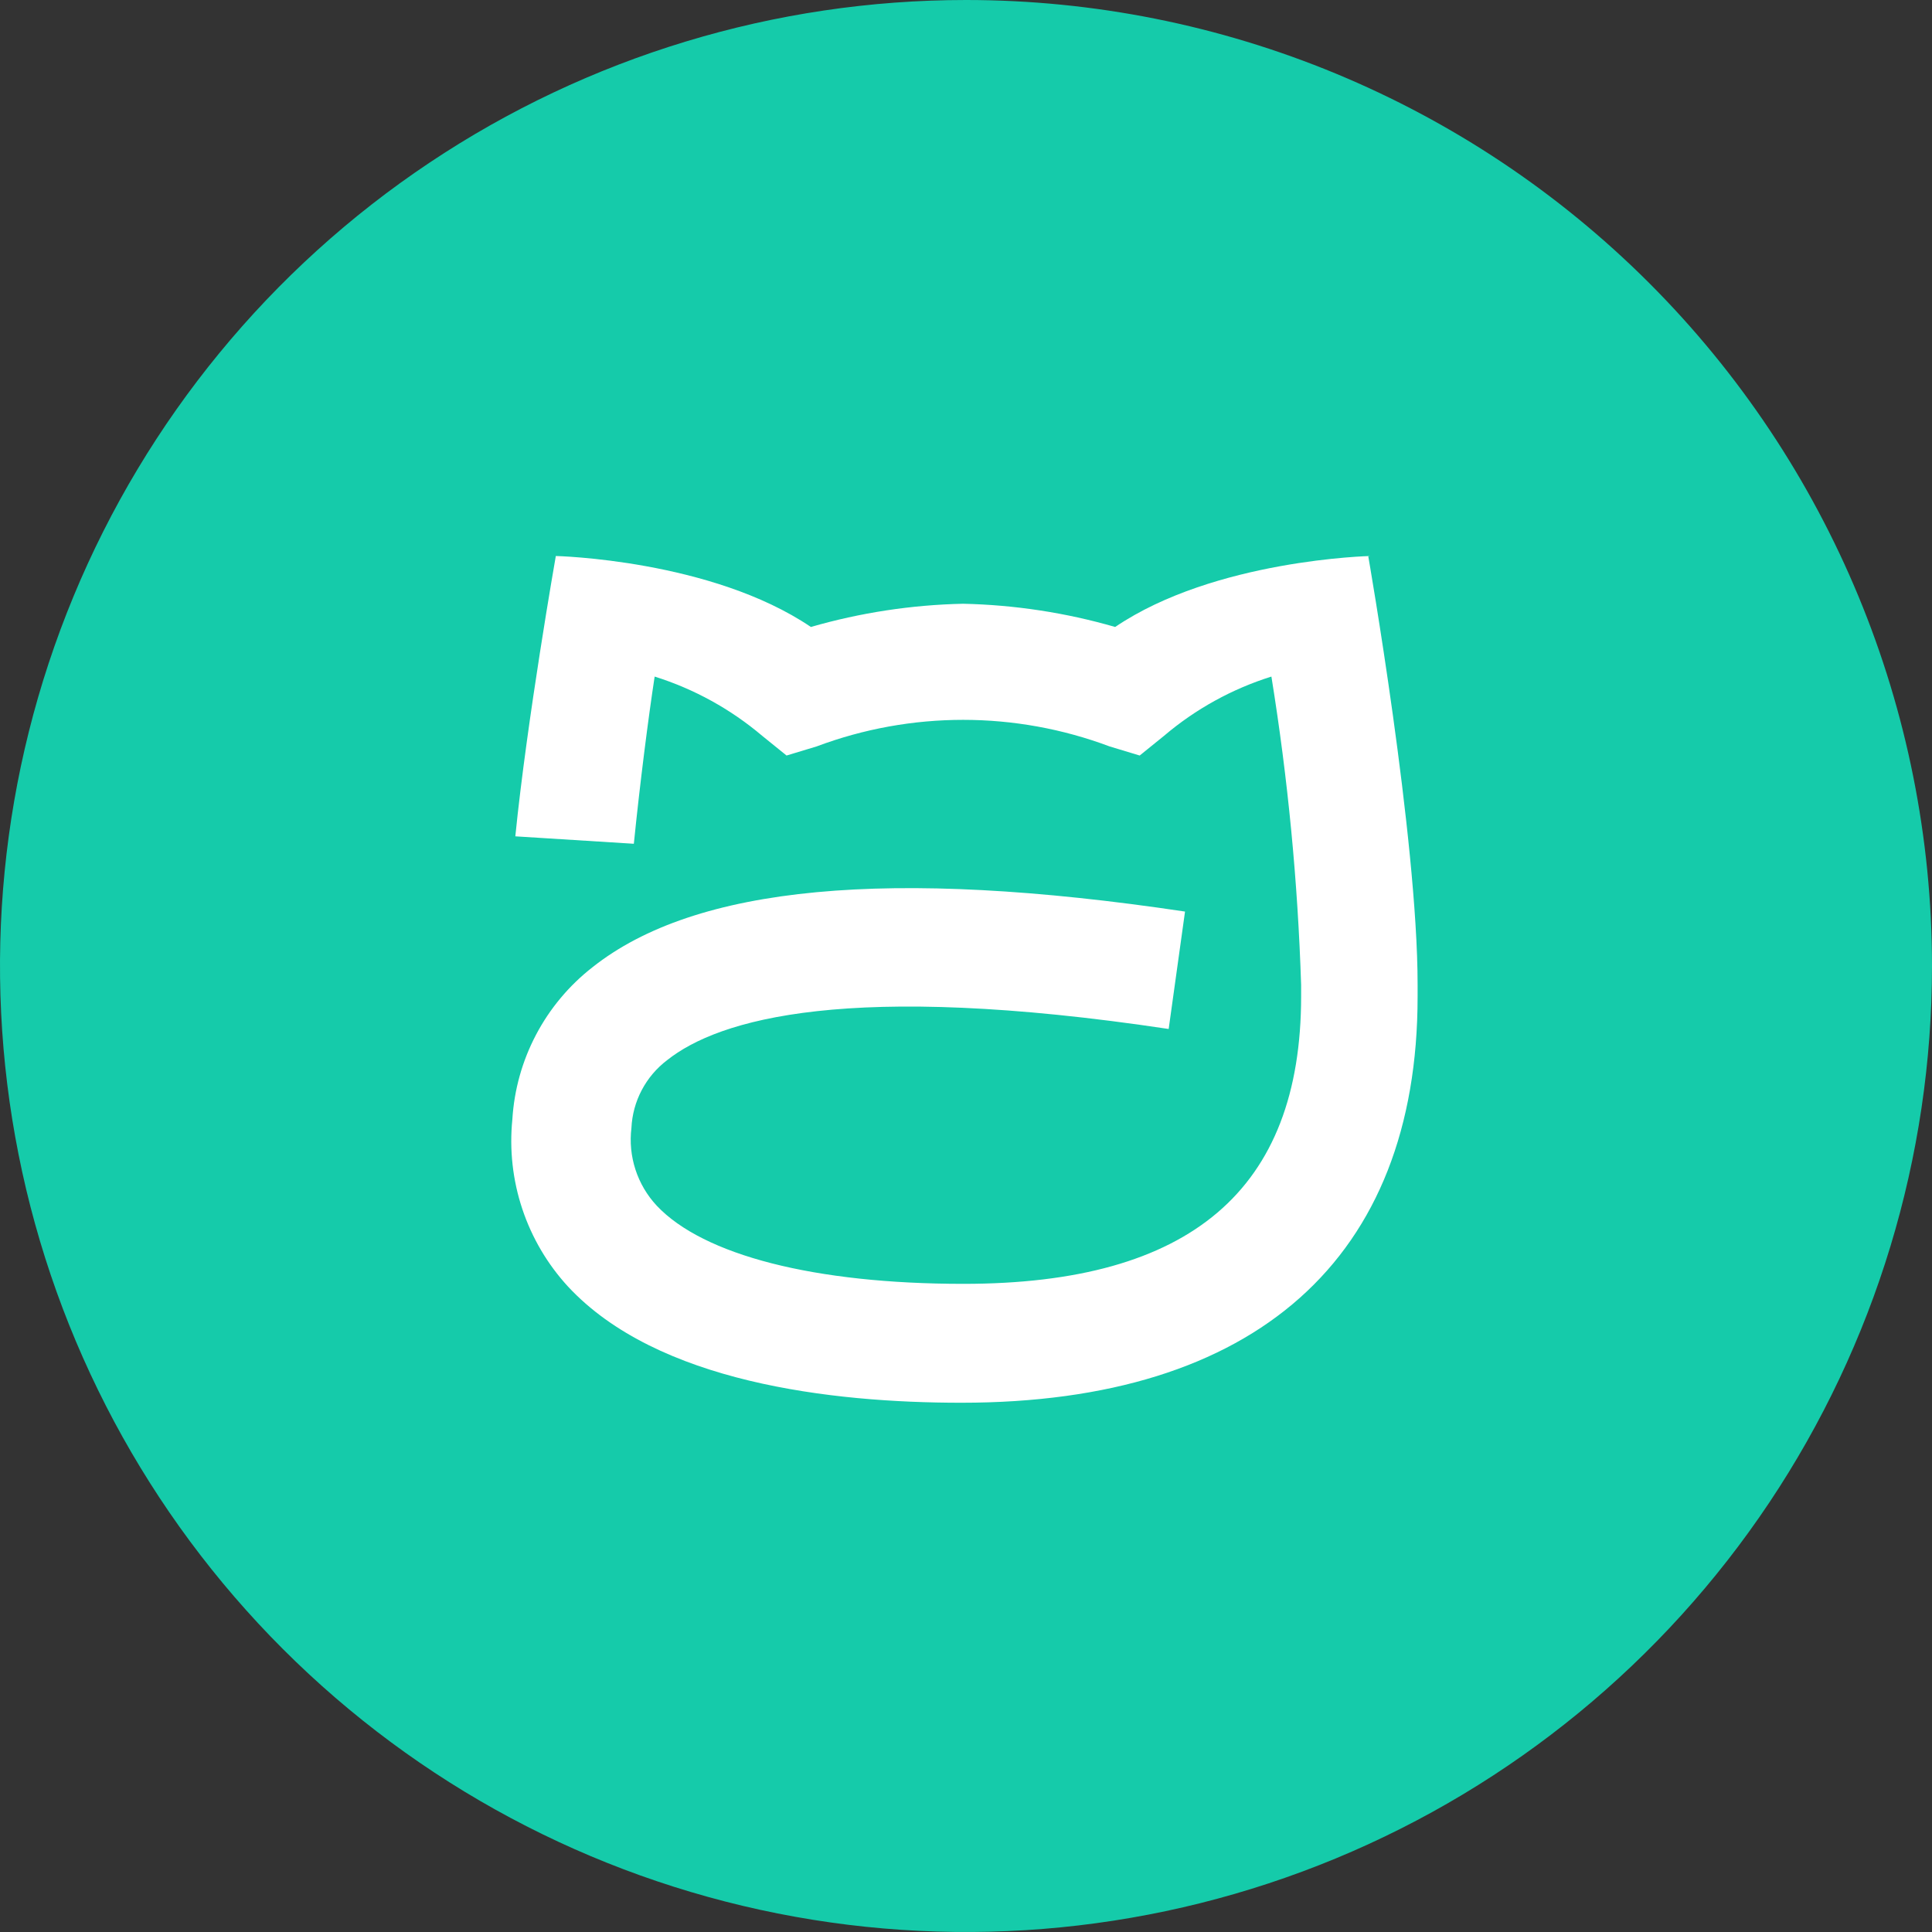 <svg width="104" height="104" viewBox="0 0 104 104" fill="none" xmlns="http://www.w3.org/2000/svg">
<rect x="0" y="0" width="104" height="104" fill="#333333" stroke="none"/>
<path d="M104 52C104 62.285 100.95 72.338 95.237 80.89C89.523 89.441 81.401 96.106 71.9 100.042C62.398 103.978 51.942 105.007 41.855 103.001C31.768 100.994 22.503 96.042 15.23 88.769C7.958 81.497 3.006 72.232 0.999 62.145C-1.007 52.058 0.023 41.602 3.958 32.1C7.894 22.599 14.559 14.477 23.11 8.764C31.662 3.05 41.715 0 52 0C65.791 0 79.018 5.479 88.77 15.23C98.522 24.982 104 38.209 104 52Z" fill="#15CBAA"/>
<path d="M73.76 29.93C73.76 29.93 65.39 30.12 60.03 33.75C57.365 32.98 54.612 32.56 51.84 32.5C49.067 32.56 46.314 32.98 43.65 33.75C38.29 30.12 29.92 29.93 29.92 29.93C29.92 29.93 28.37 38.74 27.74 45.02L34.12 45.42C34.45 42.15 34.9 38.64 35.24 36.42C37.363 37.087 39.331 38.171 41.03 39.61L42.34 40.67L43.96 40.18C49.043 38.273 54.646 38.273 59.73 40.18L61.35 40.67L62.66 39.61C64.353 38.17 66.319 37.085 68.44 36.42C69.328 41.913 69.862 47.458 70.04 53.02V53.63C70.04 64.04 64.09 69.11 51.86 69.11C43.86 69.11 37.86 67.57 35.35 64.9C34.832 64.344 34.442 63.682 34.207 62.96C33.972 62.238 33.898 61.474 33.99 60.72C34.023 60.008 34.212 59.312 34.544 58.682C34.876 58.051 35.342 57.501 35.91 57.07C38.69 54.86 45.66 52.8 62.91 55.39L63.79 49.07C47.88 46.69 37.43 47.67 31.89 52.07C30.632 53.052 29.597 54.29 28.854 55.702C28.111 57.114 27.677 58.667 27.58 60.26C27.416 61.887 27.599 63.53 28.116 65.081C28.633 66.632 29.473 68.057 30.58 69.26C35.38 74.42 44.73 75.51 51.75 75.51C67.59 75.51 76.31 67.74 76.31 53.65V53C76.31 45.12 73.65 29.92 73.65 29.92" fill="white"/>
</svg>

